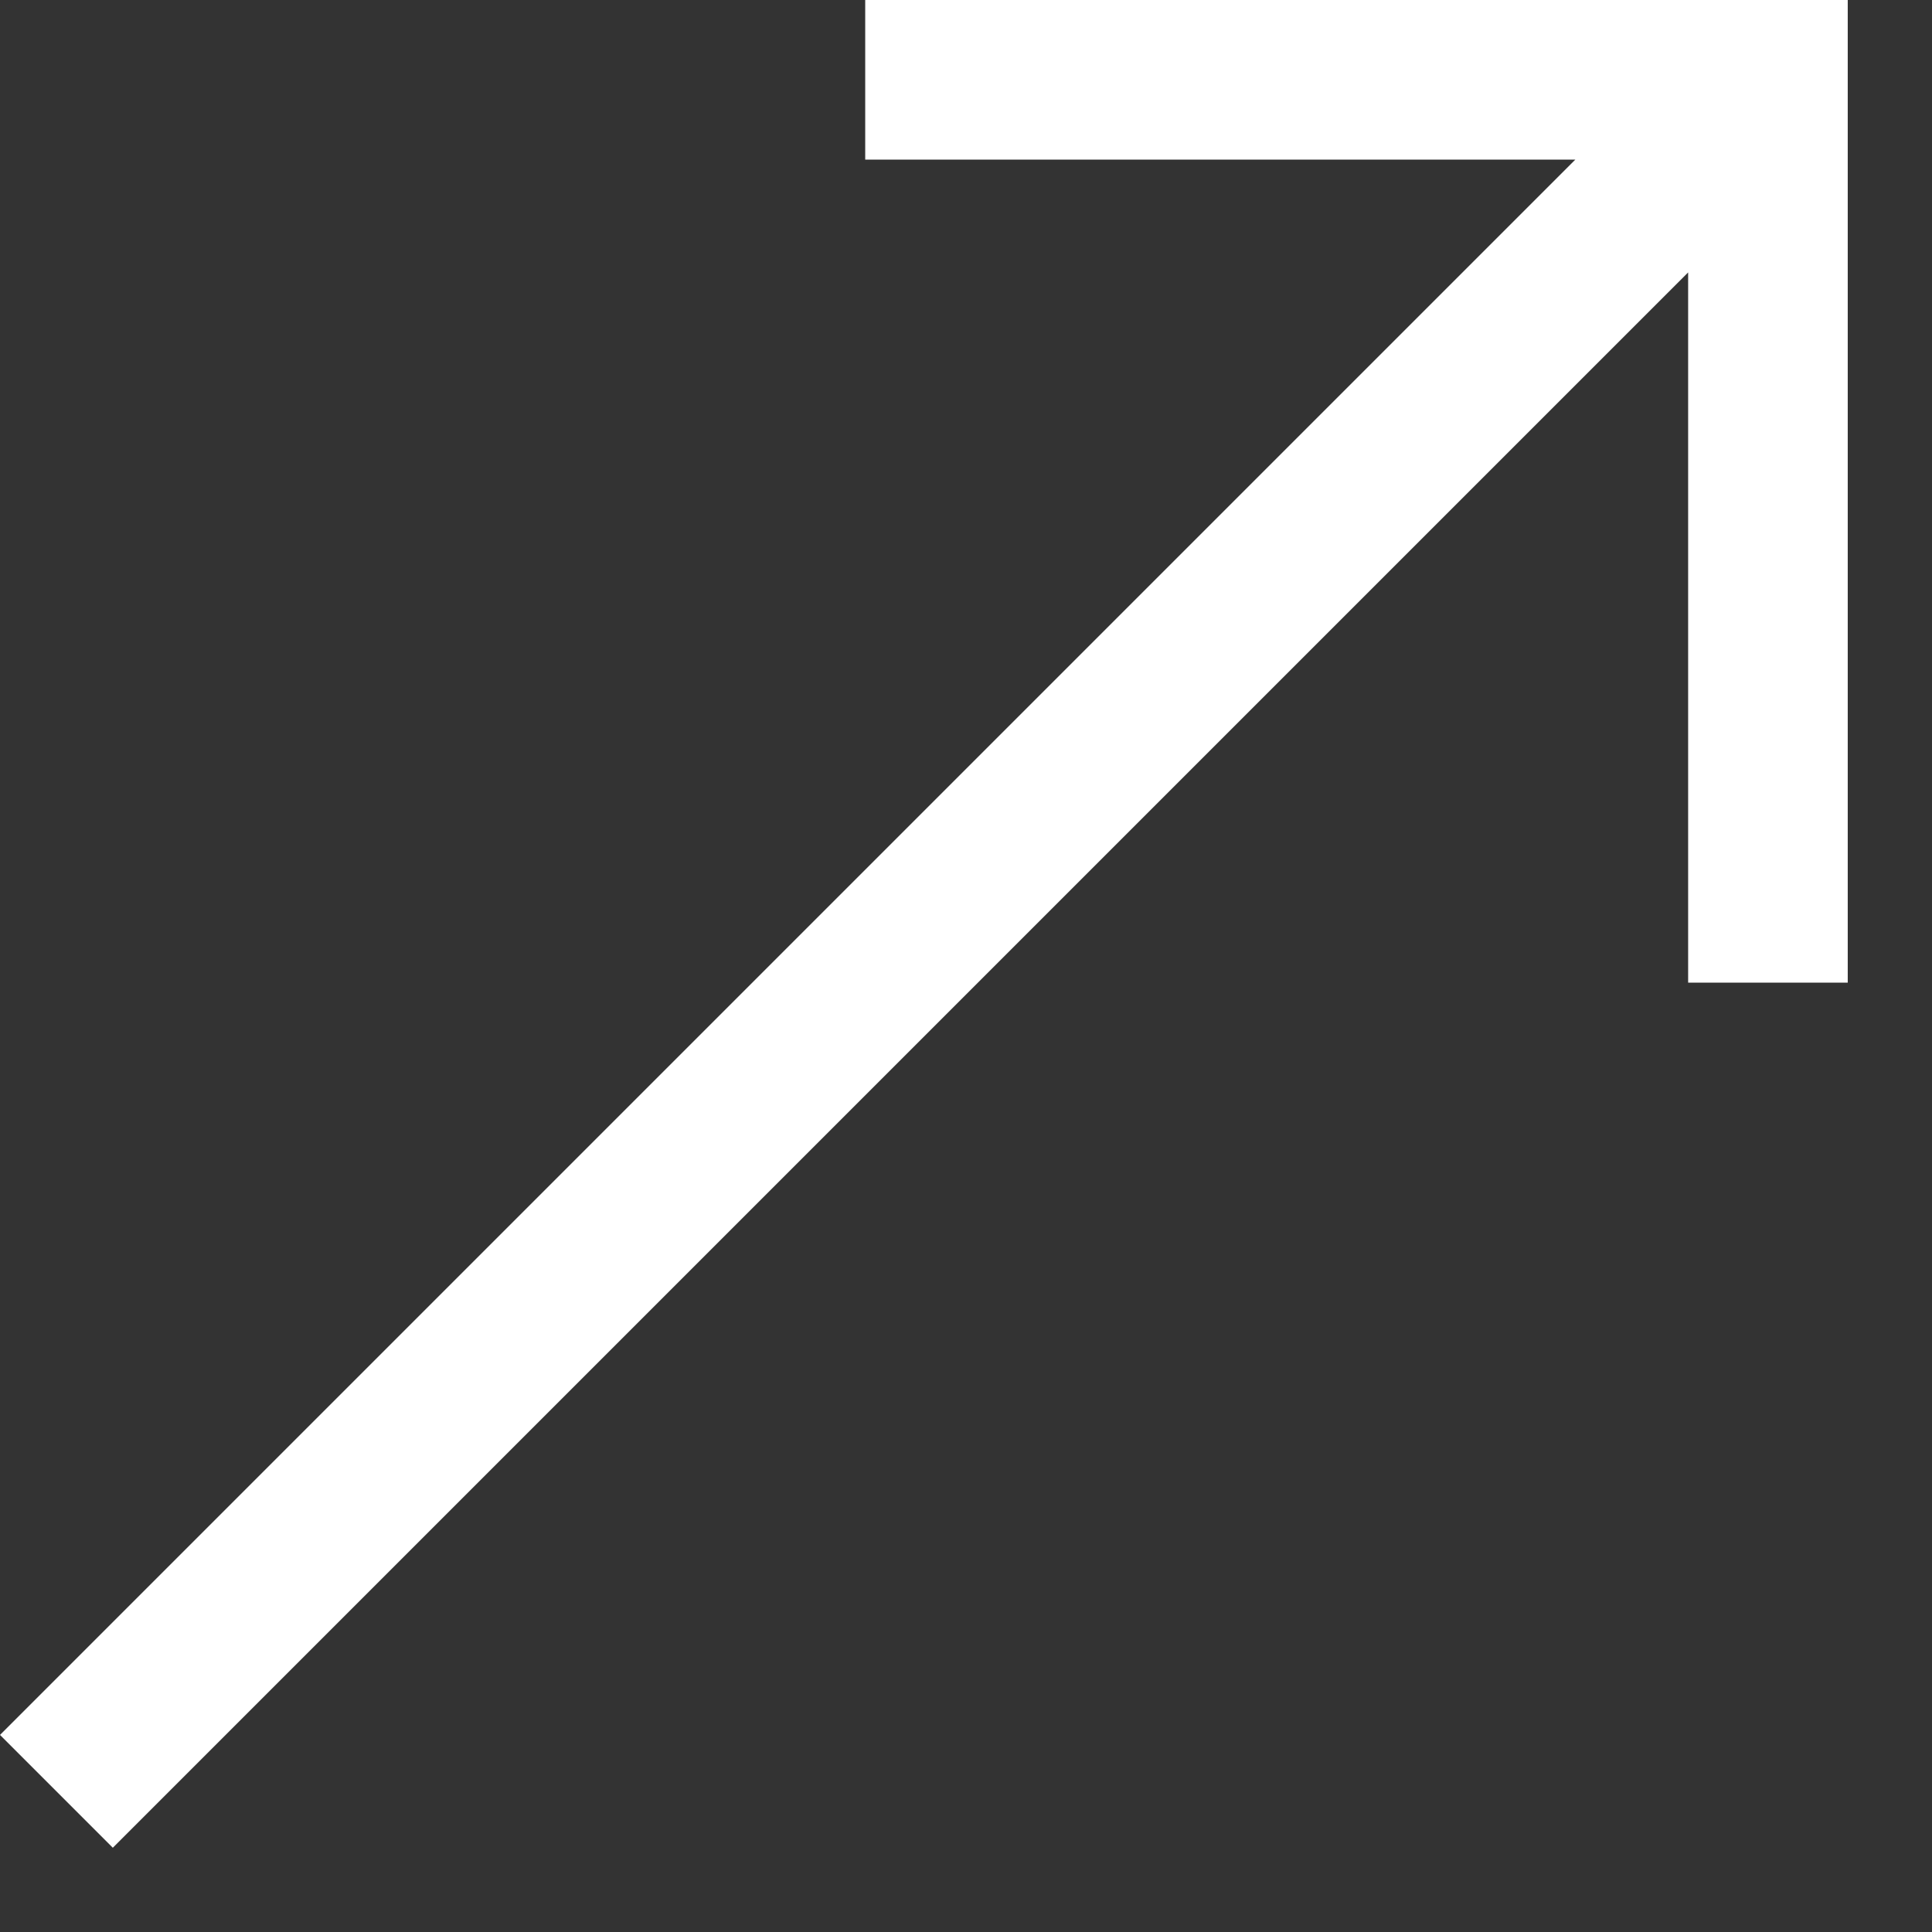 <svg width="18" height="18" viewBox="0 0 18 18" fill="none" xmlns="http://www.w3.org/2000/svg">
<rect x="0" y="0" width="18" height="18" fill="#333333" stroke="none"/>
<path d="M8.061 0V1.487H14.677L0 16.164L1.051 17.215L15.728 2.538V9.155H17.215V0H8.061Z" fill="white"/>
</svg>
